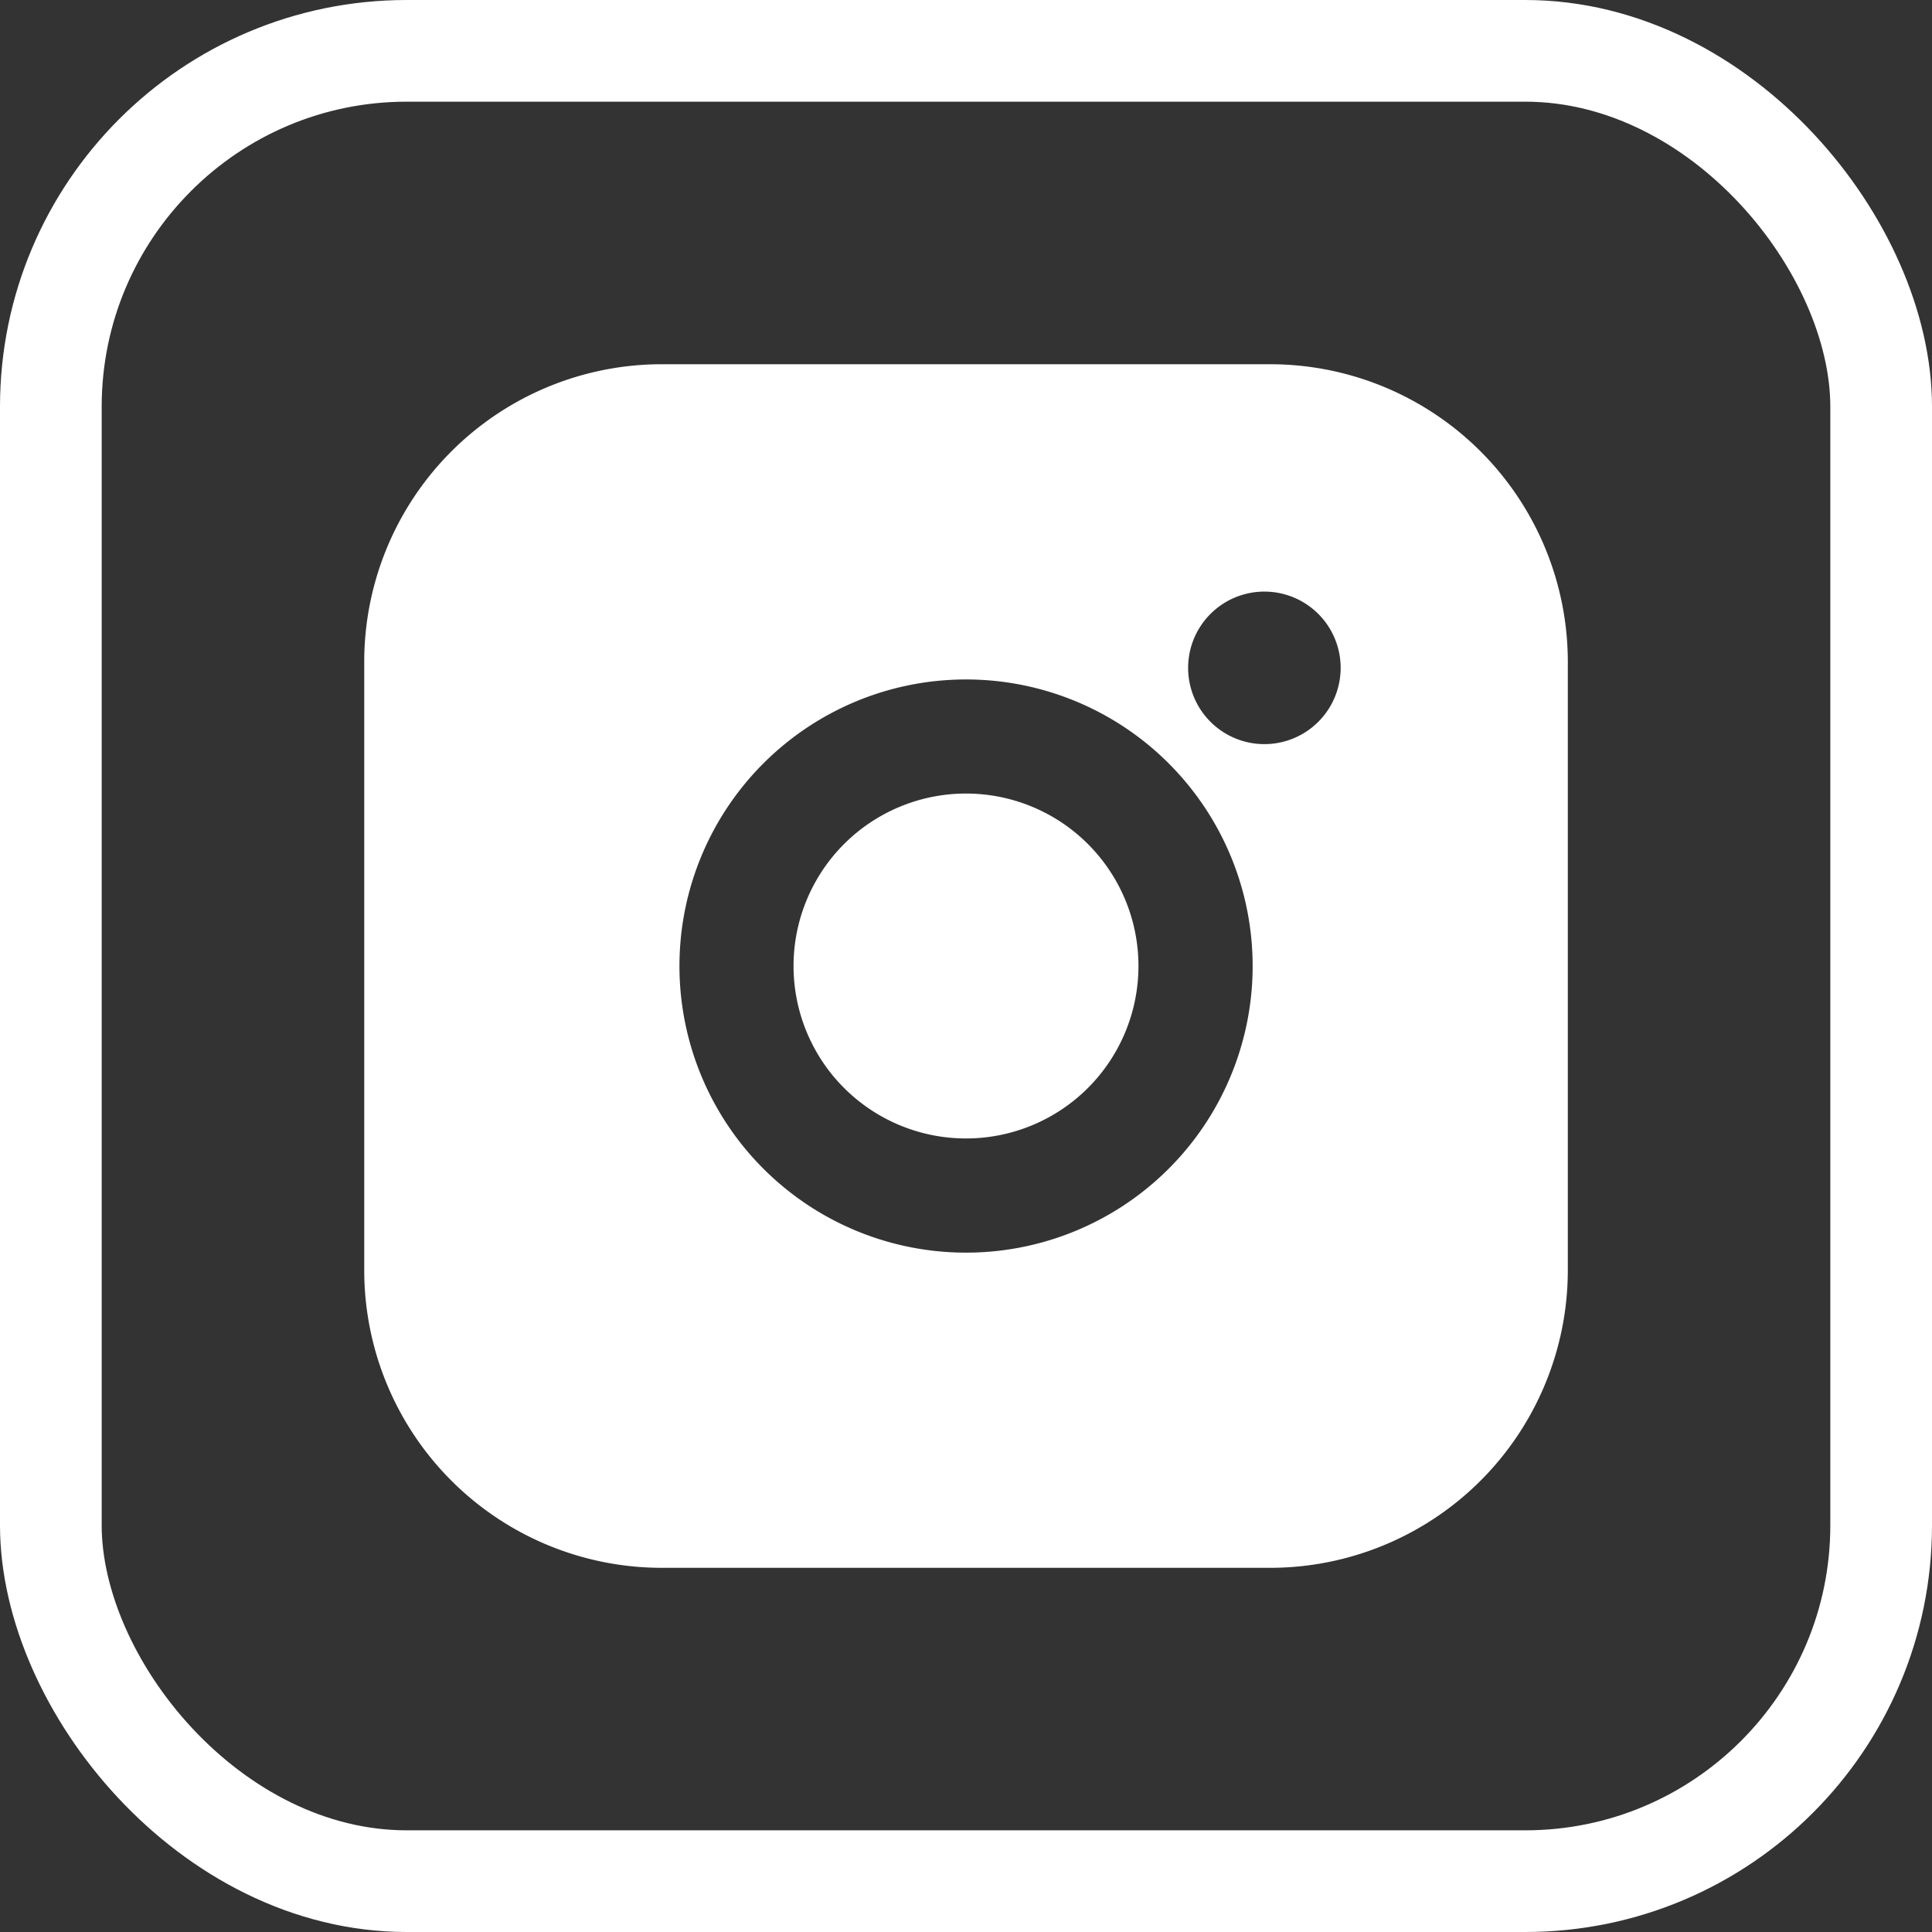 <svg xmlns="http://www.w3.org/2000/svg" width="38" height="38" viewBox="0 0 38 38">
  <rect x="0" y="0" width="38" height="38" fill="#333333" stroke="none"/>
  <g id="instagram" transform="translate(-1045 -11571)">
    <g id="Rectangle_8" data-name="Rectangle 8" transform="translate(1045 11571)" fill="none" stroke="#fff" stroke-width="2">
      <rect width="38" height="38" rx="8" stroke="none"/>
      <rect x="1" y="1" width="36" height="36" rx="7" fill="none"/>
    </g>
    <g id="instagram-2" data-name="instagram" transform="translate(1000 11441)">
      <g id="Instagram-3" data-name="Instagram" transform="translate(34.164 119.164)">
        <path id="Path_5" data-name="Path 5" d="M35.825,18H23.848A5.853,5.853,0,0,0,18,23.848V35.825a5.853,5.853,0,0,0,5.848,5.848H35.825a5.856,5.856,0,0,0,5.848-5.848V23.848A5.856,5.856,0,0,0,35.825,18ZM35.7,25.472a1.5,1.5,0,1,1,1.505-1.5A1.5,1.5,0,0,1,35.7,25.472ZM29.836,24.2A5.637,5.637,0,1,1,24.2,29.836,5.637,5.637,0,0,1,29.836,24.2Z" fill="#fff"/>
        <path id="Path_6" data-name="Path 6" d="M44.222,47.614a3.392,3.392,0,1,0-3.392-3.392A3.392,3.392,0,0,0,44.222,47.614Z" transform="translate(-14.386 -14.386)" fill="#fff"/>
      </g>
    </g>
  </g>
</svg>
